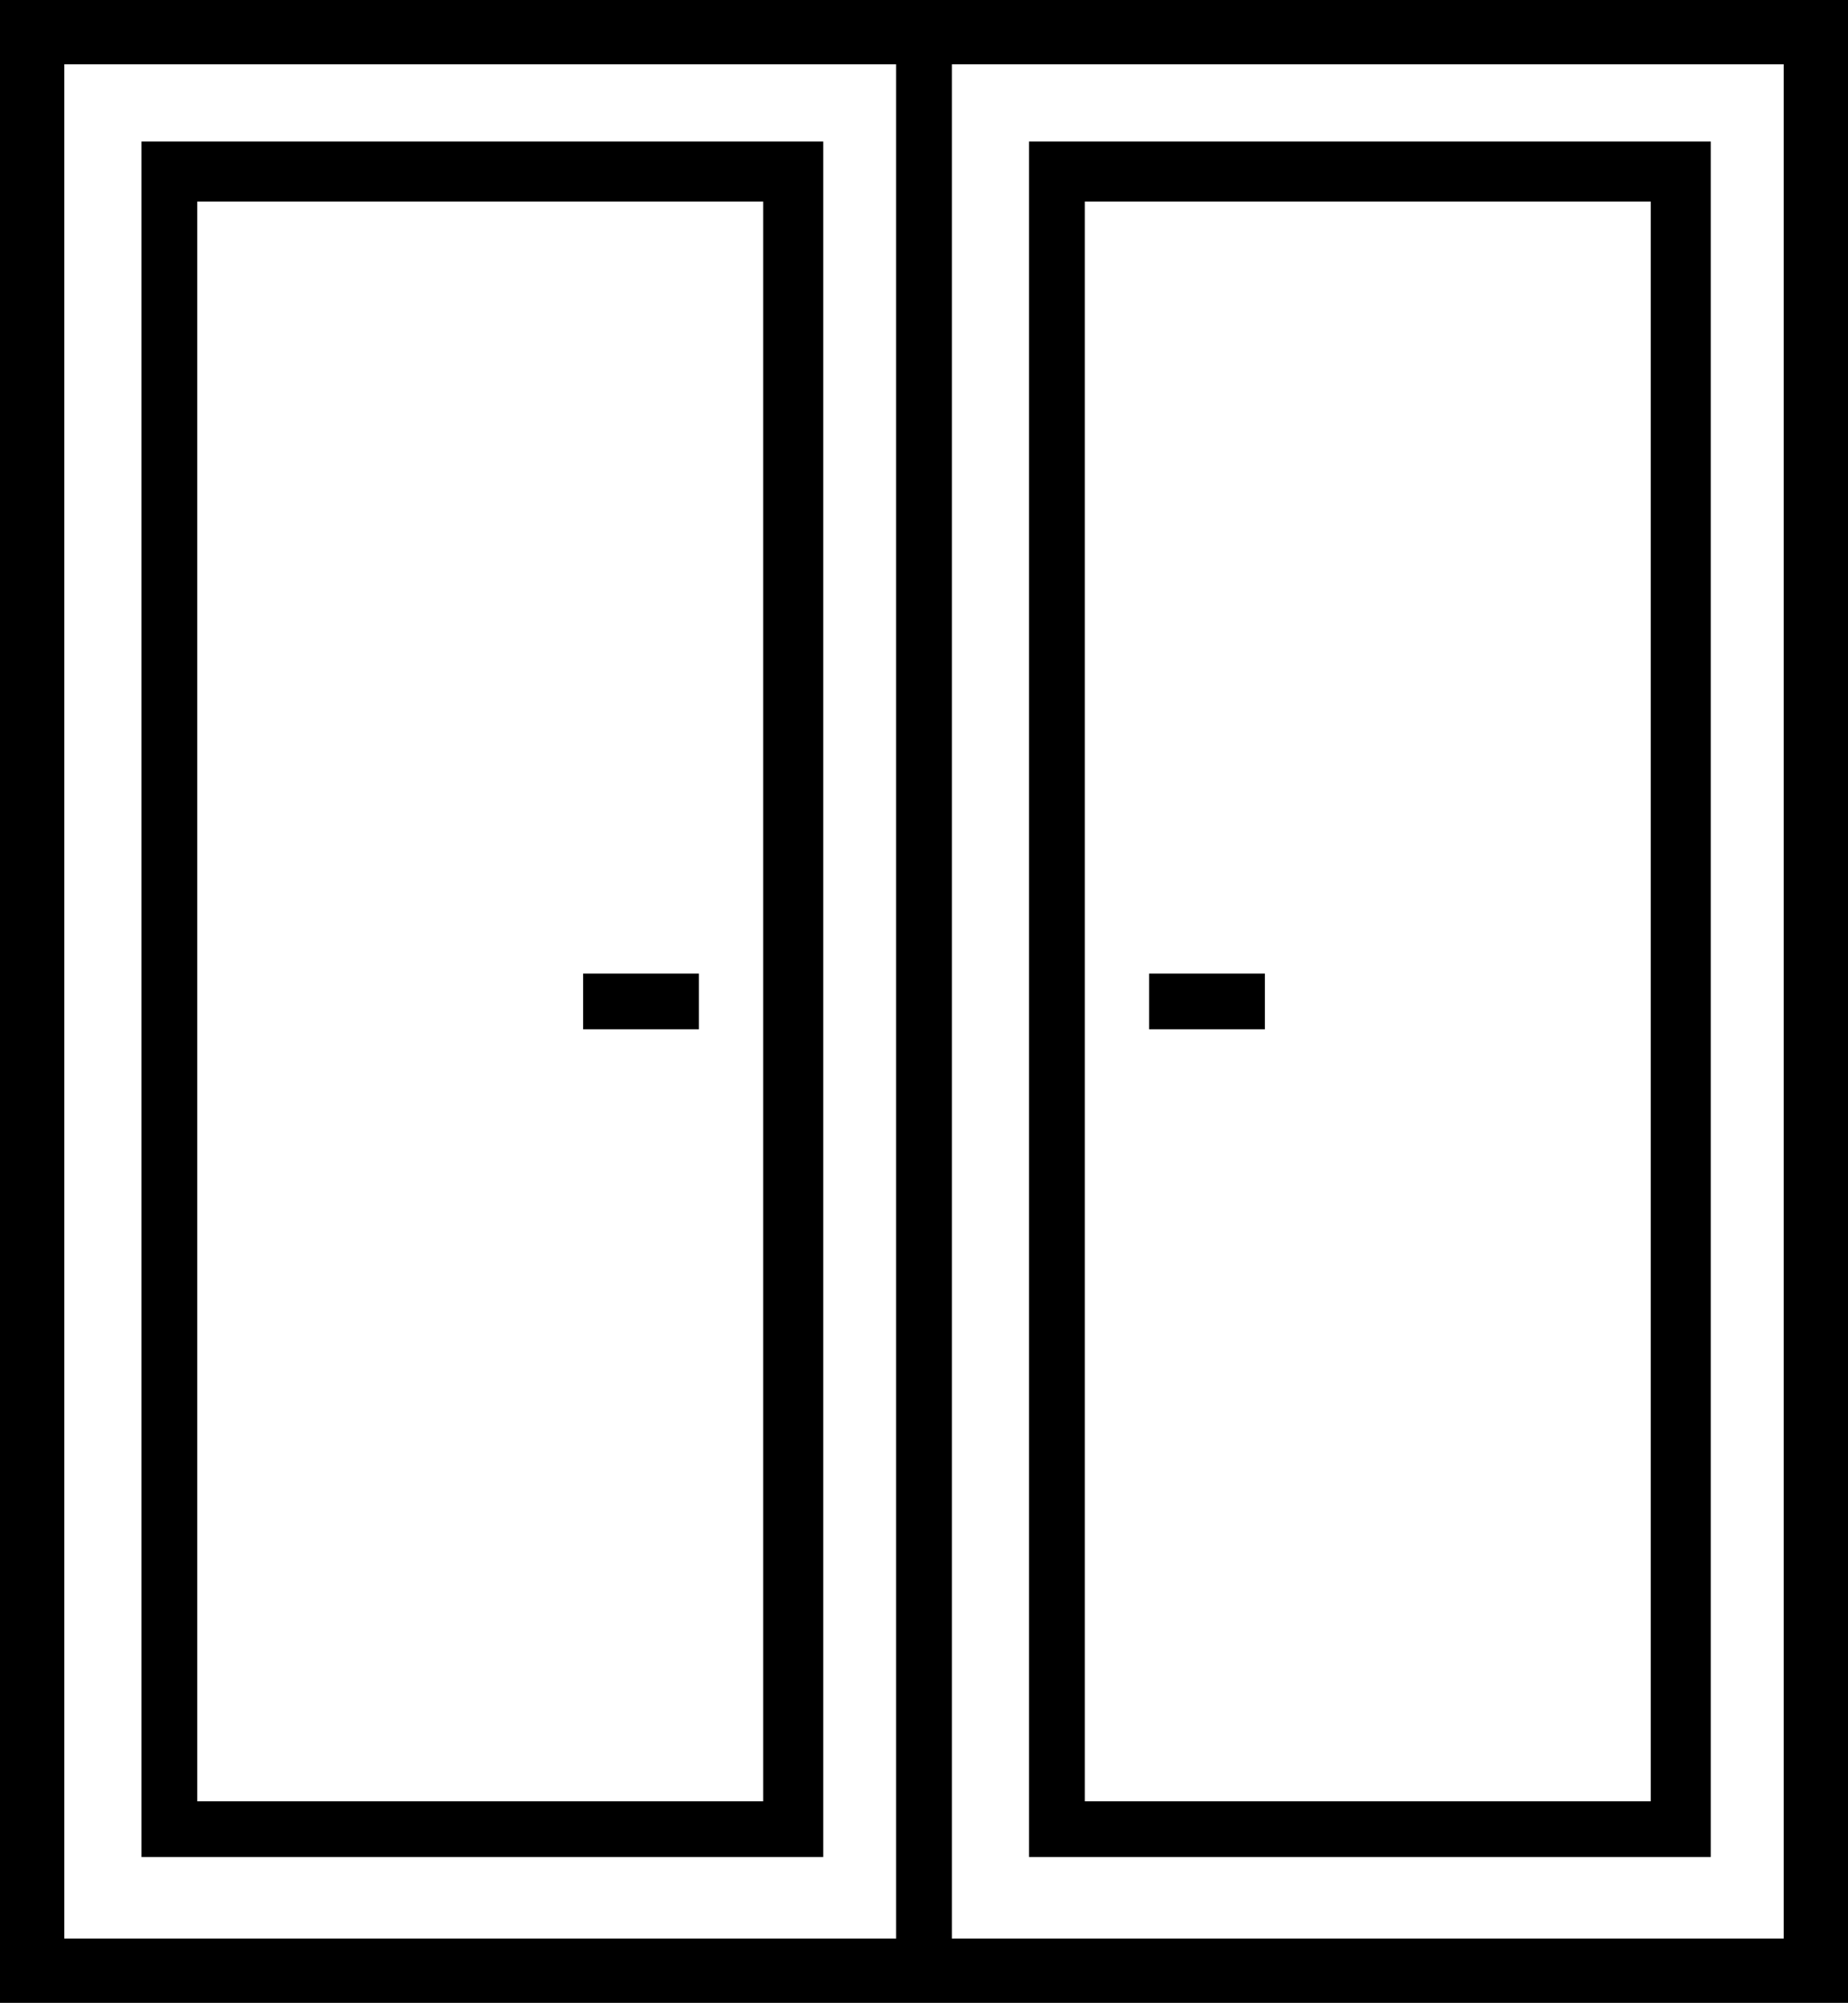 ﻿<!-- Generator: Adobe Illustrator 20.1.0, SVG Export Plug-In -->
<svg version="1.1"
	 xmlns="http://www.w3.org/2000/svg" xmlns:xlink="http://www.w3.org/1999/xlink" xmlns:a="http://ns.adobe.com/AdobeSVGViewerExtensions/3.0/"
	 x="0px" y="0px" width="43.1px" height="46.7px" viewBox="0 0 43.1 46.7" style="enable-background:new 0 0 43.1 46.7;"
	 xml:space="preserve">
<defs>
</defs>
<g>
	<path d="M22.2,0L22.2,0l-1.3,0v0H0v46.7h43.1V0H22.2z M1.5,1.5h19.4v43.7H1.5V1.5z M41.6,45.2H22.2V1.5h19.4V45.2z"/>
	<path d="M3.3,3.3v40h15.9v-40H3.3z M17.8,42H4.6V4.7h13.2V42z"/>
	<path d="M39.9,43.3v-40H24v40H39.9z M25.3,4.7h13.2V42H25.3V4.7z"/>
	<rect x="26.8" y="22.7" width="2.7" height="1.3"/>
	<rect x="13.6" y="22.7" width="2.7" height="1.3"/>
</g>
</svg>